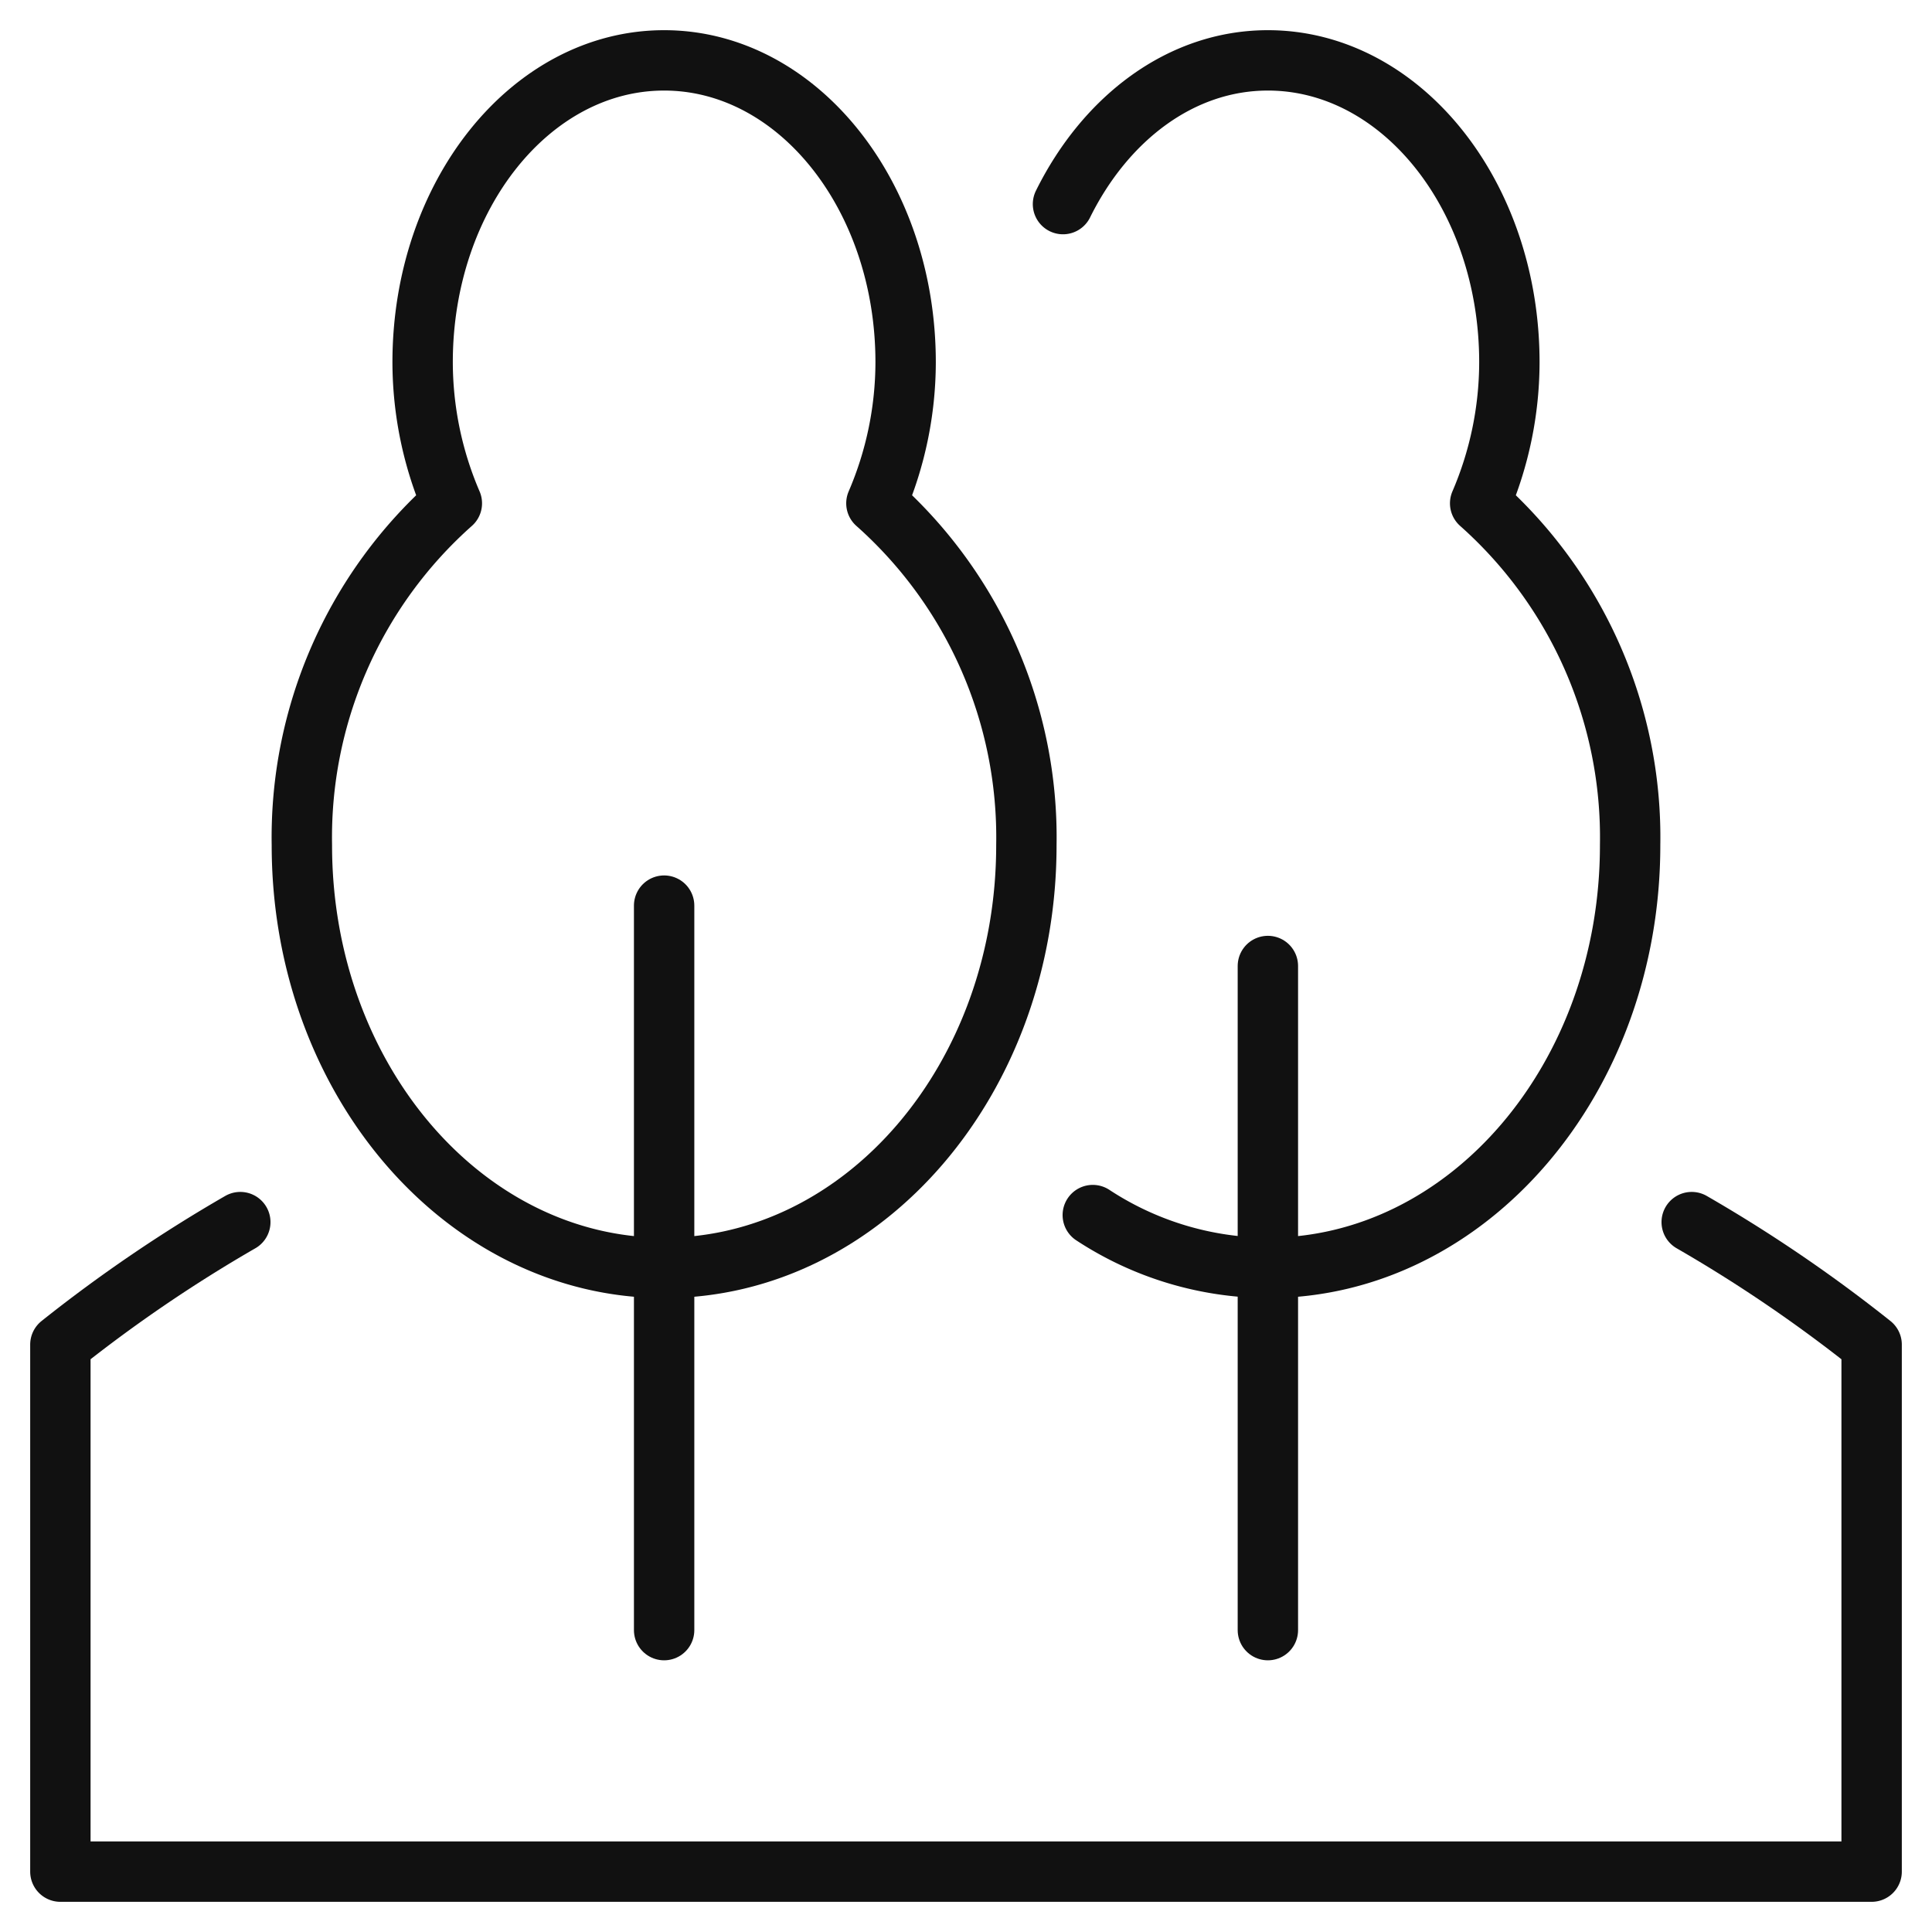 <svg xmlns="http://www.w3.org/2000/svg" viewBox="0 0 64 64" width="64" height="64"><g class="nc-icon-wrapper" stroke-linecap="round" stroke-linejoin="round" stroke-width="2" fill="#111111" stroke="#111111"><line x1="22" y1="54" x2="22" y2="30" fill="none" stroke-miterlimit="10" data-color="color-2"></line><path d="M29.032,16.673A11.868,11.868,0,0,0,30,12c0-5.523-3.582-10-8-10s-8,4.477-8,10a11.868,11.868,0,0,0,.968,4.673A14.8,14.8,0,0,0,10,28c0,7.732,5.373,14,12,14s12-6.268,12-14A14.8,14.8,0,0,0,29.032,16.673Z" fill="none" stroke-miterlimit="10" data-color="color-2"></path><line x1="42" y1="54" x2="42" y2="32" fill="none" stroke-miterlimit="10" data-color="color-2"></line><path d="M36.2,40.251A10.632,10.632,0,0,0,42,42c6.627,0,12-6.268,12-14a14.8,14.8,0,0,0-4.968-11.327A11.868,11.868,0,0,0,50,12c0-5.523-3.582-10-8-10-2.876,0-5.377,1.913-6.787,4.761" fill="none" stroke-miterlimit="10" data-color="color-2"></path><path d="M7.96,40.484A48.3,48.3,0,0,0,2,44.542V62H62V44.542a48.3,48.3,0,0,0-5.96-4.058" fill="none" stroke="#111111" stroke-miterlimit="10"></path></g></svg>